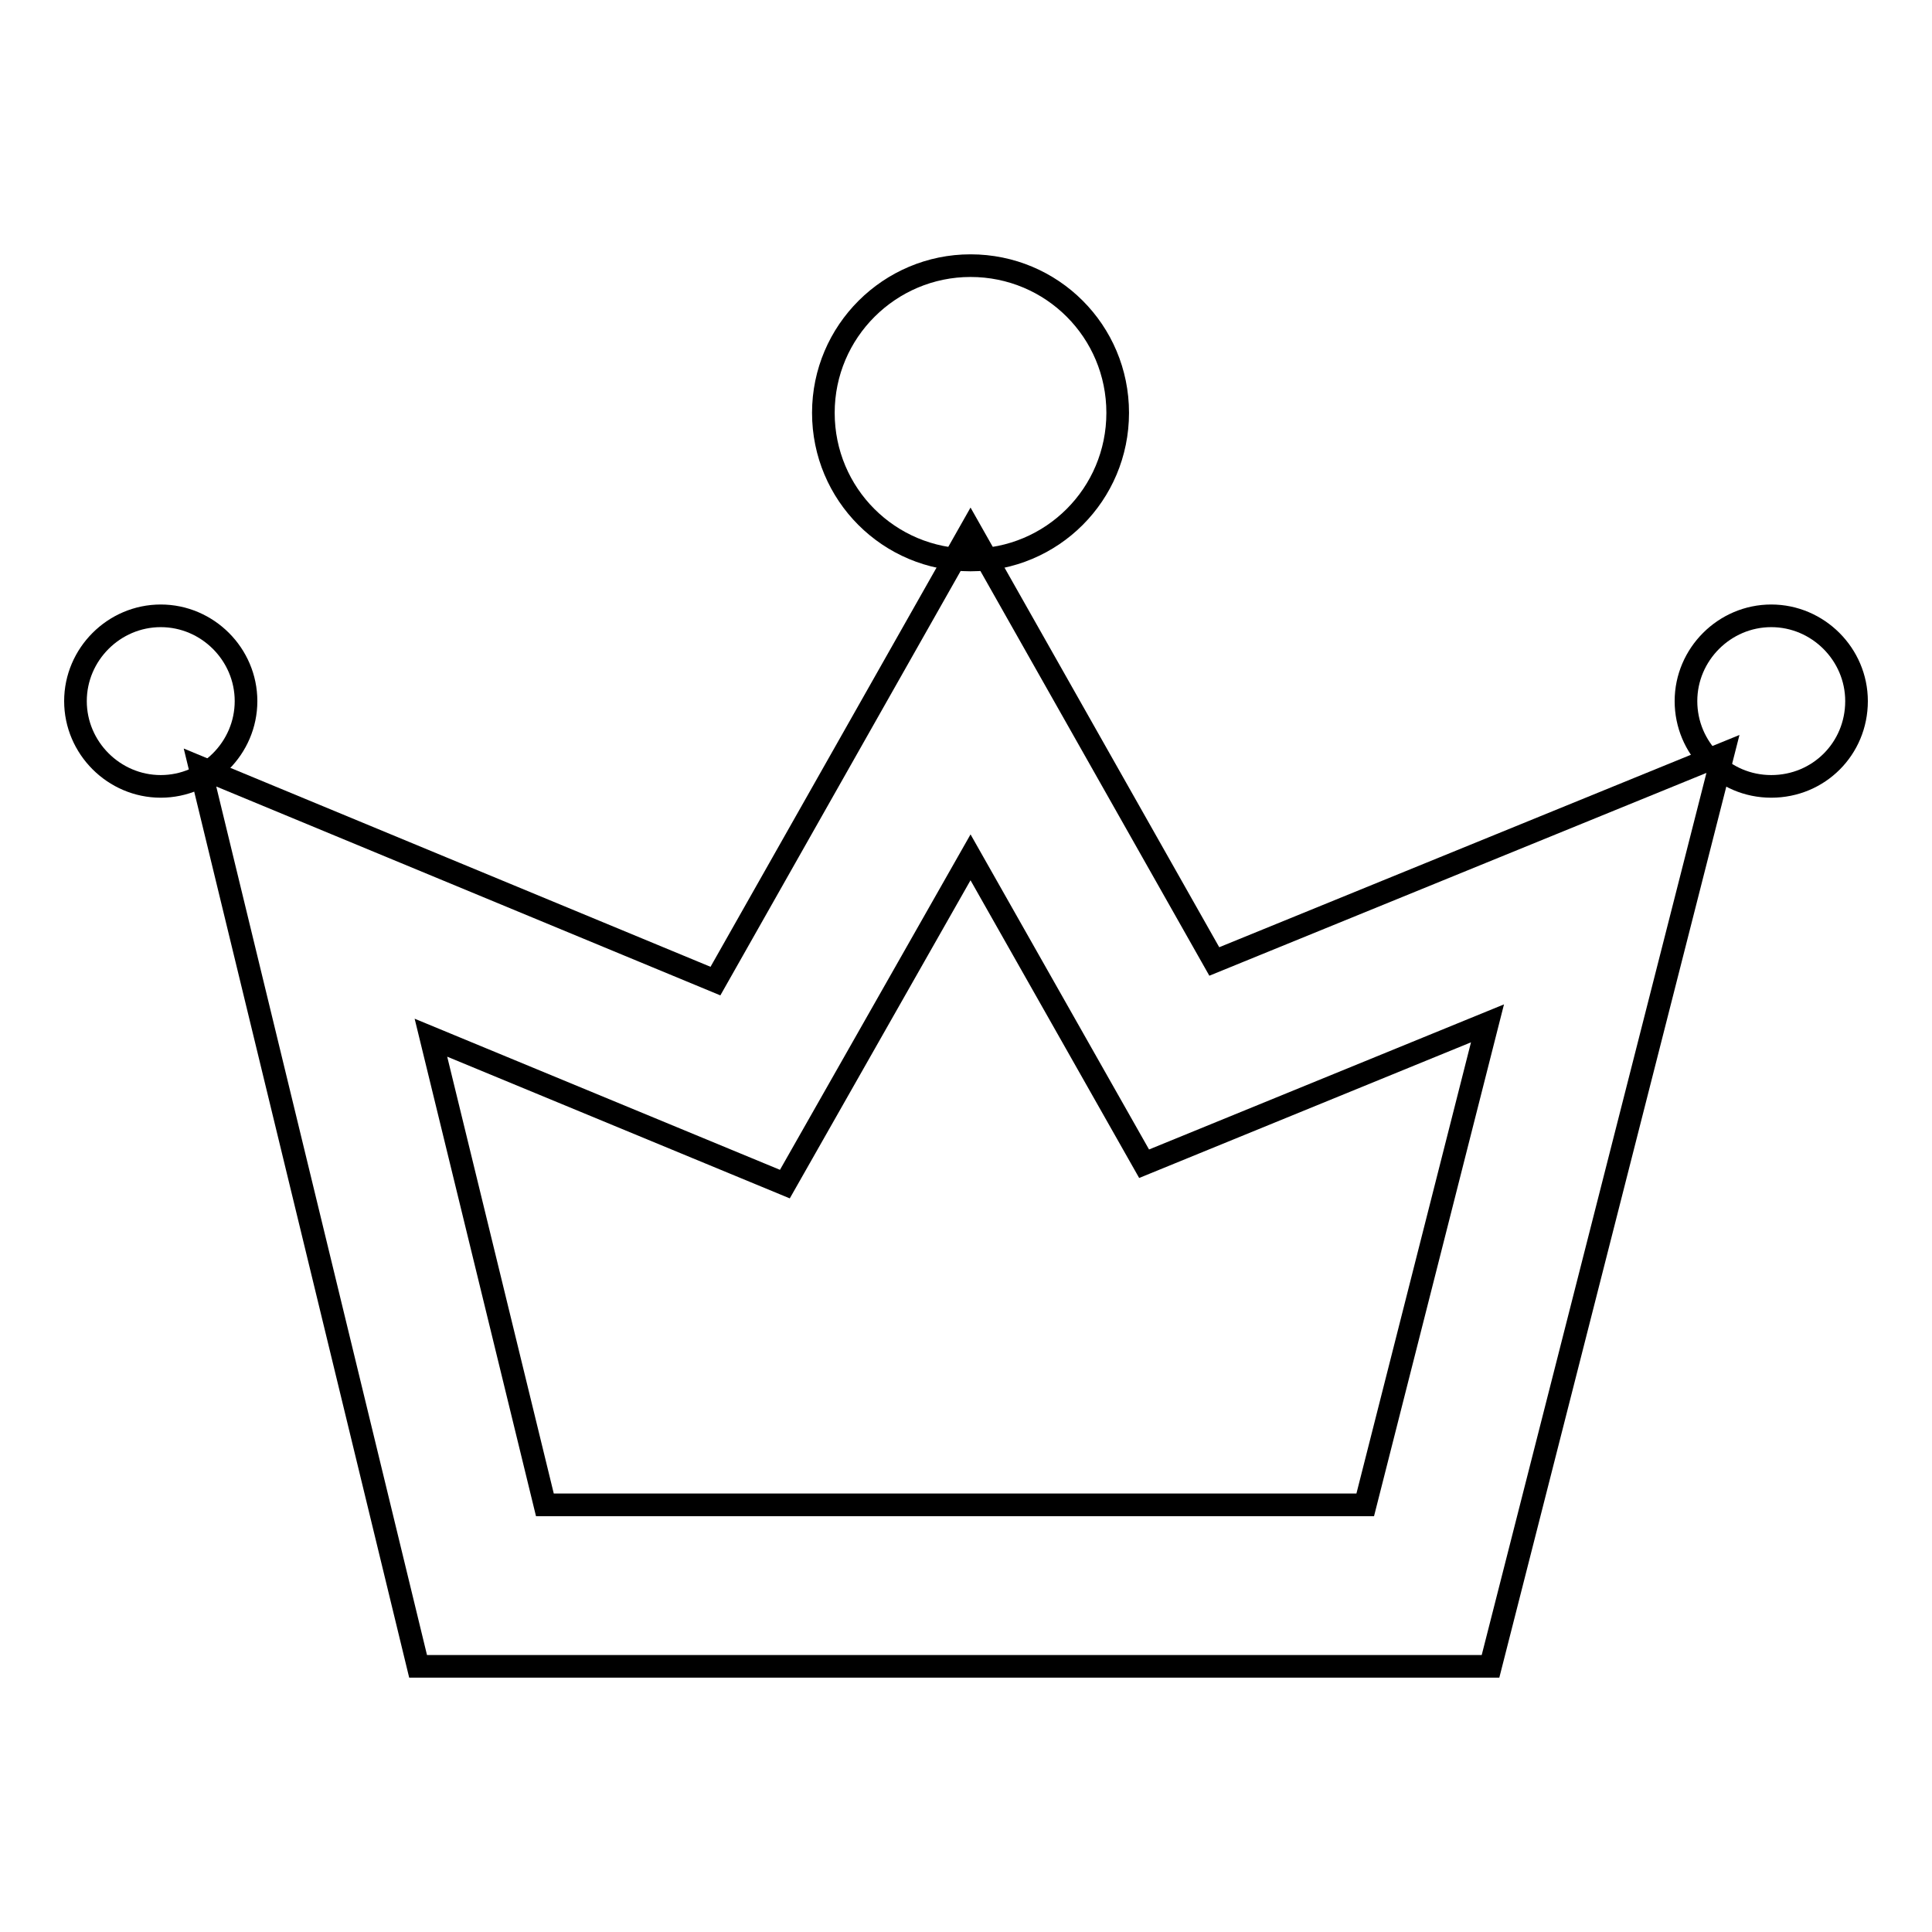 <?xml version="1.0" encoding="utf-8"?>
<!-- Svg Vector Icons : http://www.onlinewebfonts.com/icon -->
<!DOCTYPE svg PUBLIC "-//W3C//DTD SVG 1.1//EN" "http://www.w3.org/Graphics/SVG/1.1/DTD/svg11.dtd">
<svg version="1.1" xmlns="http://www.w3.org/2000/svg" xmlns:xlink="http://www.w3.org/1999/xlink" x="0px" y="0px" viewBox="0 0 256 256" enable-background="new 0 0 256 256" xml:space="preserve">
<g> <path stroke-width="3" fill-opacity="0" stroke="#000000"  d="M197.5,220.8H55.4L26.5,101.7l68.3,28.3l33.8-59.7l32.3,57.1l67.4-27.5L197.5,220.8L197.5,220.8z  M72.2,199.4h108.7l16.2-63.8l-45.5,18.6l-23-40.6L104,156.9l-46.9-19.4L72.2,199.4z"/> <path stroke-width="3" fill-opacity="0" stroke="#000000"  d="M109.1,54.7c0,10.8,8.7,19.5,19.5,19.5c10.8,0,19.5-8.7,19.5-19.5s-8.7-19.5-19.5-19.5 C117.9,35.2,109.1,43.9,109.1,54.7z"/> <path stroke-width="3" fill-opacity="0" stroke="#000000"  d="M10,92.9c0,6.2,5.1,11.3,11.3,11.3c6.2,0,11.3-5.1,11.3-11.3s-5.1-11.3-11.3-11.3 C15.1,81.6,10,86.7,10,92.9z"/> <path stroke-width="3" fill-opacity="0" stroke="#000000"  d="M223.4,92.9c0,6.2,5,11.3,11.3,11.3s11.3-5,11.3-11.3c0,0,0,0,0,0c0-6.2-5.1-11.3-11.3-11.3 S223.4,86.7,223.4,92.9L223.4,92.9z"/></g>
</svg>